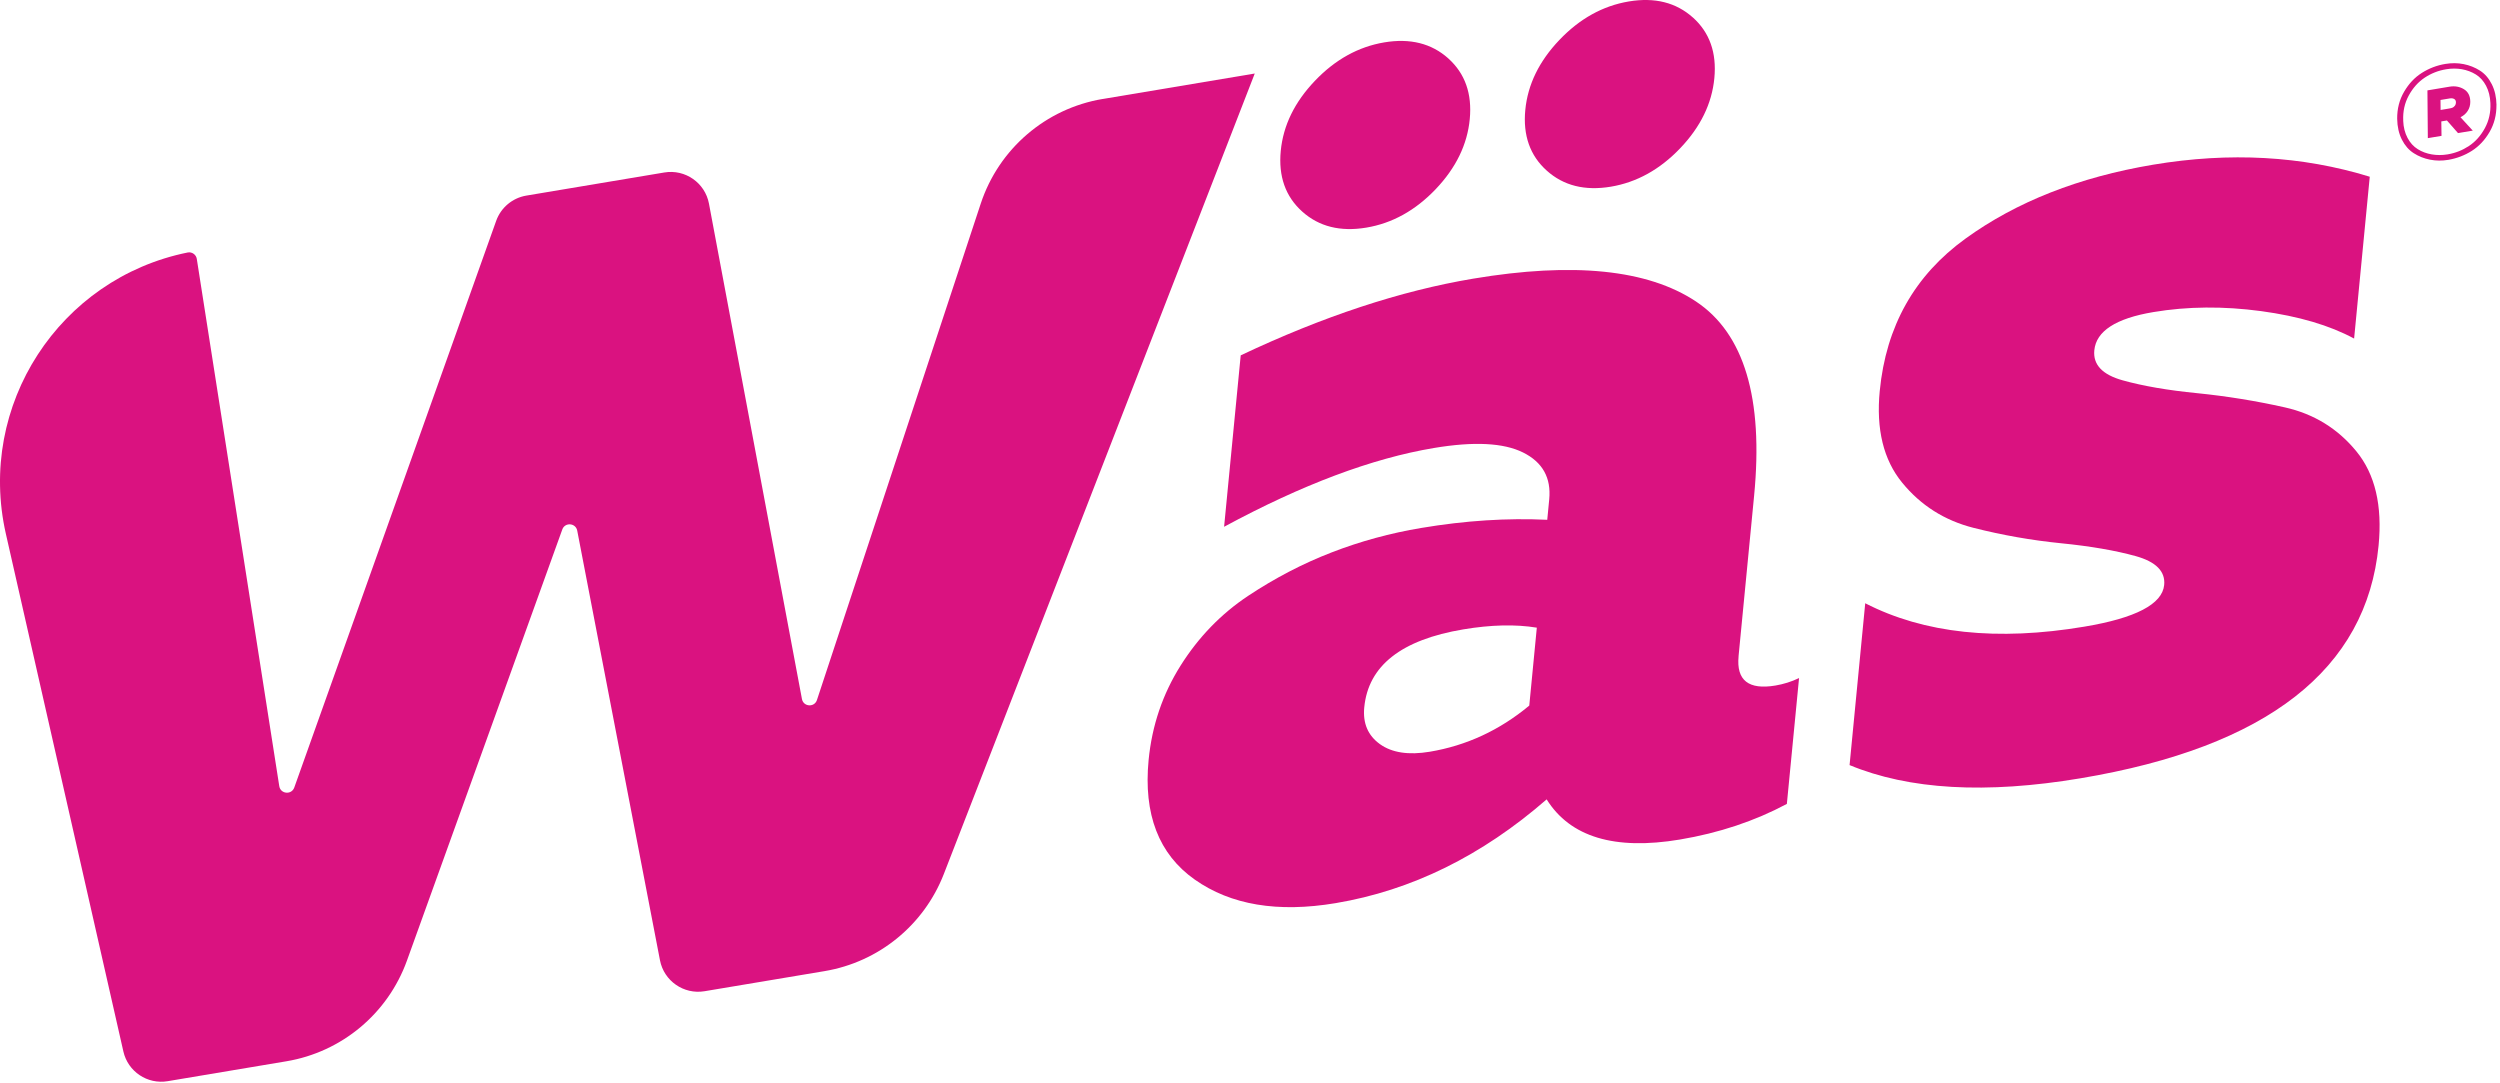 <?xml version="1.0" encoding="UTF-8"?> <svg xmlns="http://www.w3.org/2000/svg" width="623" height="270" viewBox="0 0 623 270" fill="none"><path d="M433.255 163.563C432.675 169.533 435.745 171.963 442.445 170.833C444.475 170.493 446.435 169.873 448.325 168.973L445.285 200.333C437.275 204.613 428.395 207.573 418.635 209.213C402.375 211.933 391.305 208.603 385.425 199.203C369.265 213.273 351.745 221.893 332.845 225.063C318.415 227.483 306.715 225.523 297.735 219.193C288.755 212.863 284.925 202.923 286.235 189.383C287.065 180.823 289.725 172.983 294.205 165.863C298.685 158.753 304.305 152.963 311.025 148.493C317.755 144.033 324.695 140.423 331.865 137.653C339.025 134.883 346.465 132.853 354.195 131.563C365.165 129.723 375.625 129.053 385.575 129.533L386.065 124.453C386.585 119.073 384.415 115.183 379.555 112.763C374.695 110.343 367.275 109.973 357.325 111.643C341.875 114.233 324.455 120.783 305.045 131.273L309.185 88.553C329.715 78.843 349.015 72.473 367.105 69.443C392.095 65.253 410.605 67.143 422.625 75.123C434.645 83.103 439.485 99.243 437.125 123.533L433.245 163.563H433.255ZM360.915 14.563C365.095 18.313 366.875 23.363 366.265 29.693C365.655 36.033 362.815 41.853 357.765 47.153C352.705 52.453 346.945 55.643 340.485 56.723C334.015 57.803 328.695 56.473 324.515 52.723C320.335 48.973 318.555 43.923 319.165 37.593C319.775 31.263 322.615 25.443 327.675 20.143C332.725 14.843 338.495 11.653 344.955 10.563C351.415 9.483 356.735 10.813 360.925 14.563H360.915ZM339.975 176.253C339.585 180.243 340.895 183.293 343.885 185.443C346.875 187.583 351.015 188.213 356.295 187.333C365.445 185.803 373.705 181.973 381.095 175.833L382.975 156.413C377.665 155.543 371.545 155.683 364.645 156.843C349.205 159.433 340.975 165.903 339.975 176.263V176.253ZM421.865 4.353C426.045 8.103 427.825 13.153 427.215 19.483C426.605 25.823 423.765 31.643 418.705 36.943C413.645 42.243 407.885 45.433 401.425 46.523C394.955 47.603 389.635 46.273 385.455 42.523C381.275 38.773 379.495 33.723 380.105 27.393C380.715 21.063 383.555 15.243 388.615 9.943C393.665 4.643 399.425 1.453 405.895 0.363C412.355 -0.717 417.675 0.613 421.865 4.363V4.353Z" fill="#DA1280"></path><path d="M468.434 97.421C469.994 81.291 477.114 68.632 489.804 59.462C502.484 50.282 518.074 44.142 536.564 41.041C555.664 37.842 573.654 38.842 590.544 44.041L586.644 84.371C580.564 81.082 572.834 78.802 563.474 77.531C554.104 76.272 545.144 76.341 536.614 77.772C527.264 79.341 522.364 82.511 521.904 87.291C521.554 90.882 523.914 93.371 528.974 94.781C534.034 96.192 540.224 97.261 547.554 97.981C554.874 98.722 562.154 99.891 569.394 101.521C576.634 103.151 582.574 106.801 587.224 112.491C591.874 118.181 593.714 126.001 592.744 135.951C589.754 166.821 564.994 186.151 518.464 193.951C494.894 197.901 475.704 196.801 460.914 190.661L464.814 150.331C479.474 157.861 497.674 159.811 519.424 156.161C532.224 154.021 538.854 150.551 539.314 145.771C539.644 142.391 537.274 139.991 532.214 138.581C527.154 137.181 520.954 136.111 513.634 135.381C506.304 134.651 499.034 133.371 491.814 131.541C484.594 129.711 478.664 125.961 474.014 120.271C469.364 114.591 467.504 106.961 468.434 97.401" fill="#DA1280"></path><path d="M274.784 24.672L312.684 18.322L235.194 217.822C230.244 230.552 218.964 239.742 205.484 242.002L175.574 247.012C170.394 247.882 165.454 244.452 164.464 239.292L143.844 132.232C143.474 130.302 140.784 130.092 140.124 131.942L101.404 239.402C96.654 252.572 85.174 262.162 71.364 264.472L41.784 269.432C36.724 270.282 31.874 267.032 30.744 262.022L1.464 133.042C-5.816 100.982 14.794 69.392 46.764 62.922C47.834 62.702 48.884 63.452 49.044 64.532L69.594 195.902C69.904 197.892 72.654 198.142 73.334 196.252L123.644 55.042C124.824 51.732 127.704 49.322 131.164 48.742L165.554 42.982C170.754 42.112 175.704 45.562 176.674 50.742L199.844 174.192C200.214 176.162 202.964 176.342 203.584 174.442L244.404 50.732C248.914 37.082 260.604 27.042 274.784 24.662" fill="#DA1280"></path><path d="M622.115 26.163C622.135 28.643 621.566 30.883 620.396 32.893C619.226 34.903 617.746 36.473 615.966 37.603C614.176 38.733 612.225 39.473 610.115 39.833C608.555 40.093 607.046 40.083 605.566 39.793C604.096 39.503 602.736 38.963 601.516 38.183C600.286 37.403 599.295 36.263 598.545 34.783C597.795 33.293 597.406 31.563 597.376 29.593C597.356 27.113 597.926 24.873 599.096 22.873C600.266 20.863 601.736 19.293 603.526 18.163C605.316 17.033 607.256 16.283 609.376 15.933C610.936 15.673 612.455 15.683 613.925 15.973C615.405 16.263 616.755 16.803 617.985 17.583C619.215 18.363 620.206 19.503 620.956 20.993C621.706 22.483 622.096 24.213 622.126 26.183M598.876 30.063C598.936 31.703 599.306 33.133 599.956 34.363C600.606 35.593 601.456 36.523 602.506 37.173C603.546 37.823 604.705 38.253 605.985 38.473C607.255 38.693 608.575 38.693 609.925 38.473C611.865 38.153 613.636 37.453 615.256 36.383C616.876 35.313 618.195 33.833 619.225 31.943C620.255 30.053 620.715 27.963 620.605 25.673C620.535 24.033 620.176 22.603 619.526 21.373C618.876 20.143 618.025 19.203 616.985 18.563C615.935 17.913 614.776 17.483 613.506 17.253C612.236 17.033 610.916 17.033 609.566 17.263C607.626 17.583 605.855 18.283 604.235 19.353C602.625 20.423 601.296 21.903 600.266 23.793C599.236 25.683 598.776 27.773 598.886 30.063H598.876ZM608.436 33.853L605.016 34.423L604.915 22.523L610.415 21.603C611.745 21.383 612.936 21.583 613.996 22.223C615.056 22.863 615.596 23.913 615.596 25.383C615.596 26.233 615.376 26.993 614.936 27.663C614.496 28.333 613.906 28.843 613.156 29.213L616.216 32.553L612.536 33.163L609.776 30.023L609.596 30.053L608.376 30.253L608.425 33.853H608.436ZM608.175 24.903L608.196 27.403L610.276 27.053C610.616 26.993 610.895 26.933 611.115 26.853C611.335 26.773 611.535 26.613 611.725 26.383C611.915 26.153 612.016 25.853 612.016 25.483C612.016 25.113 611.876 24.833 611.586 24.673C611.296 24.503 610.936 24.453 610.506 24.523L608.165 24.913L608.175 24.903Z" fill="#DA1280"></path></svg> 